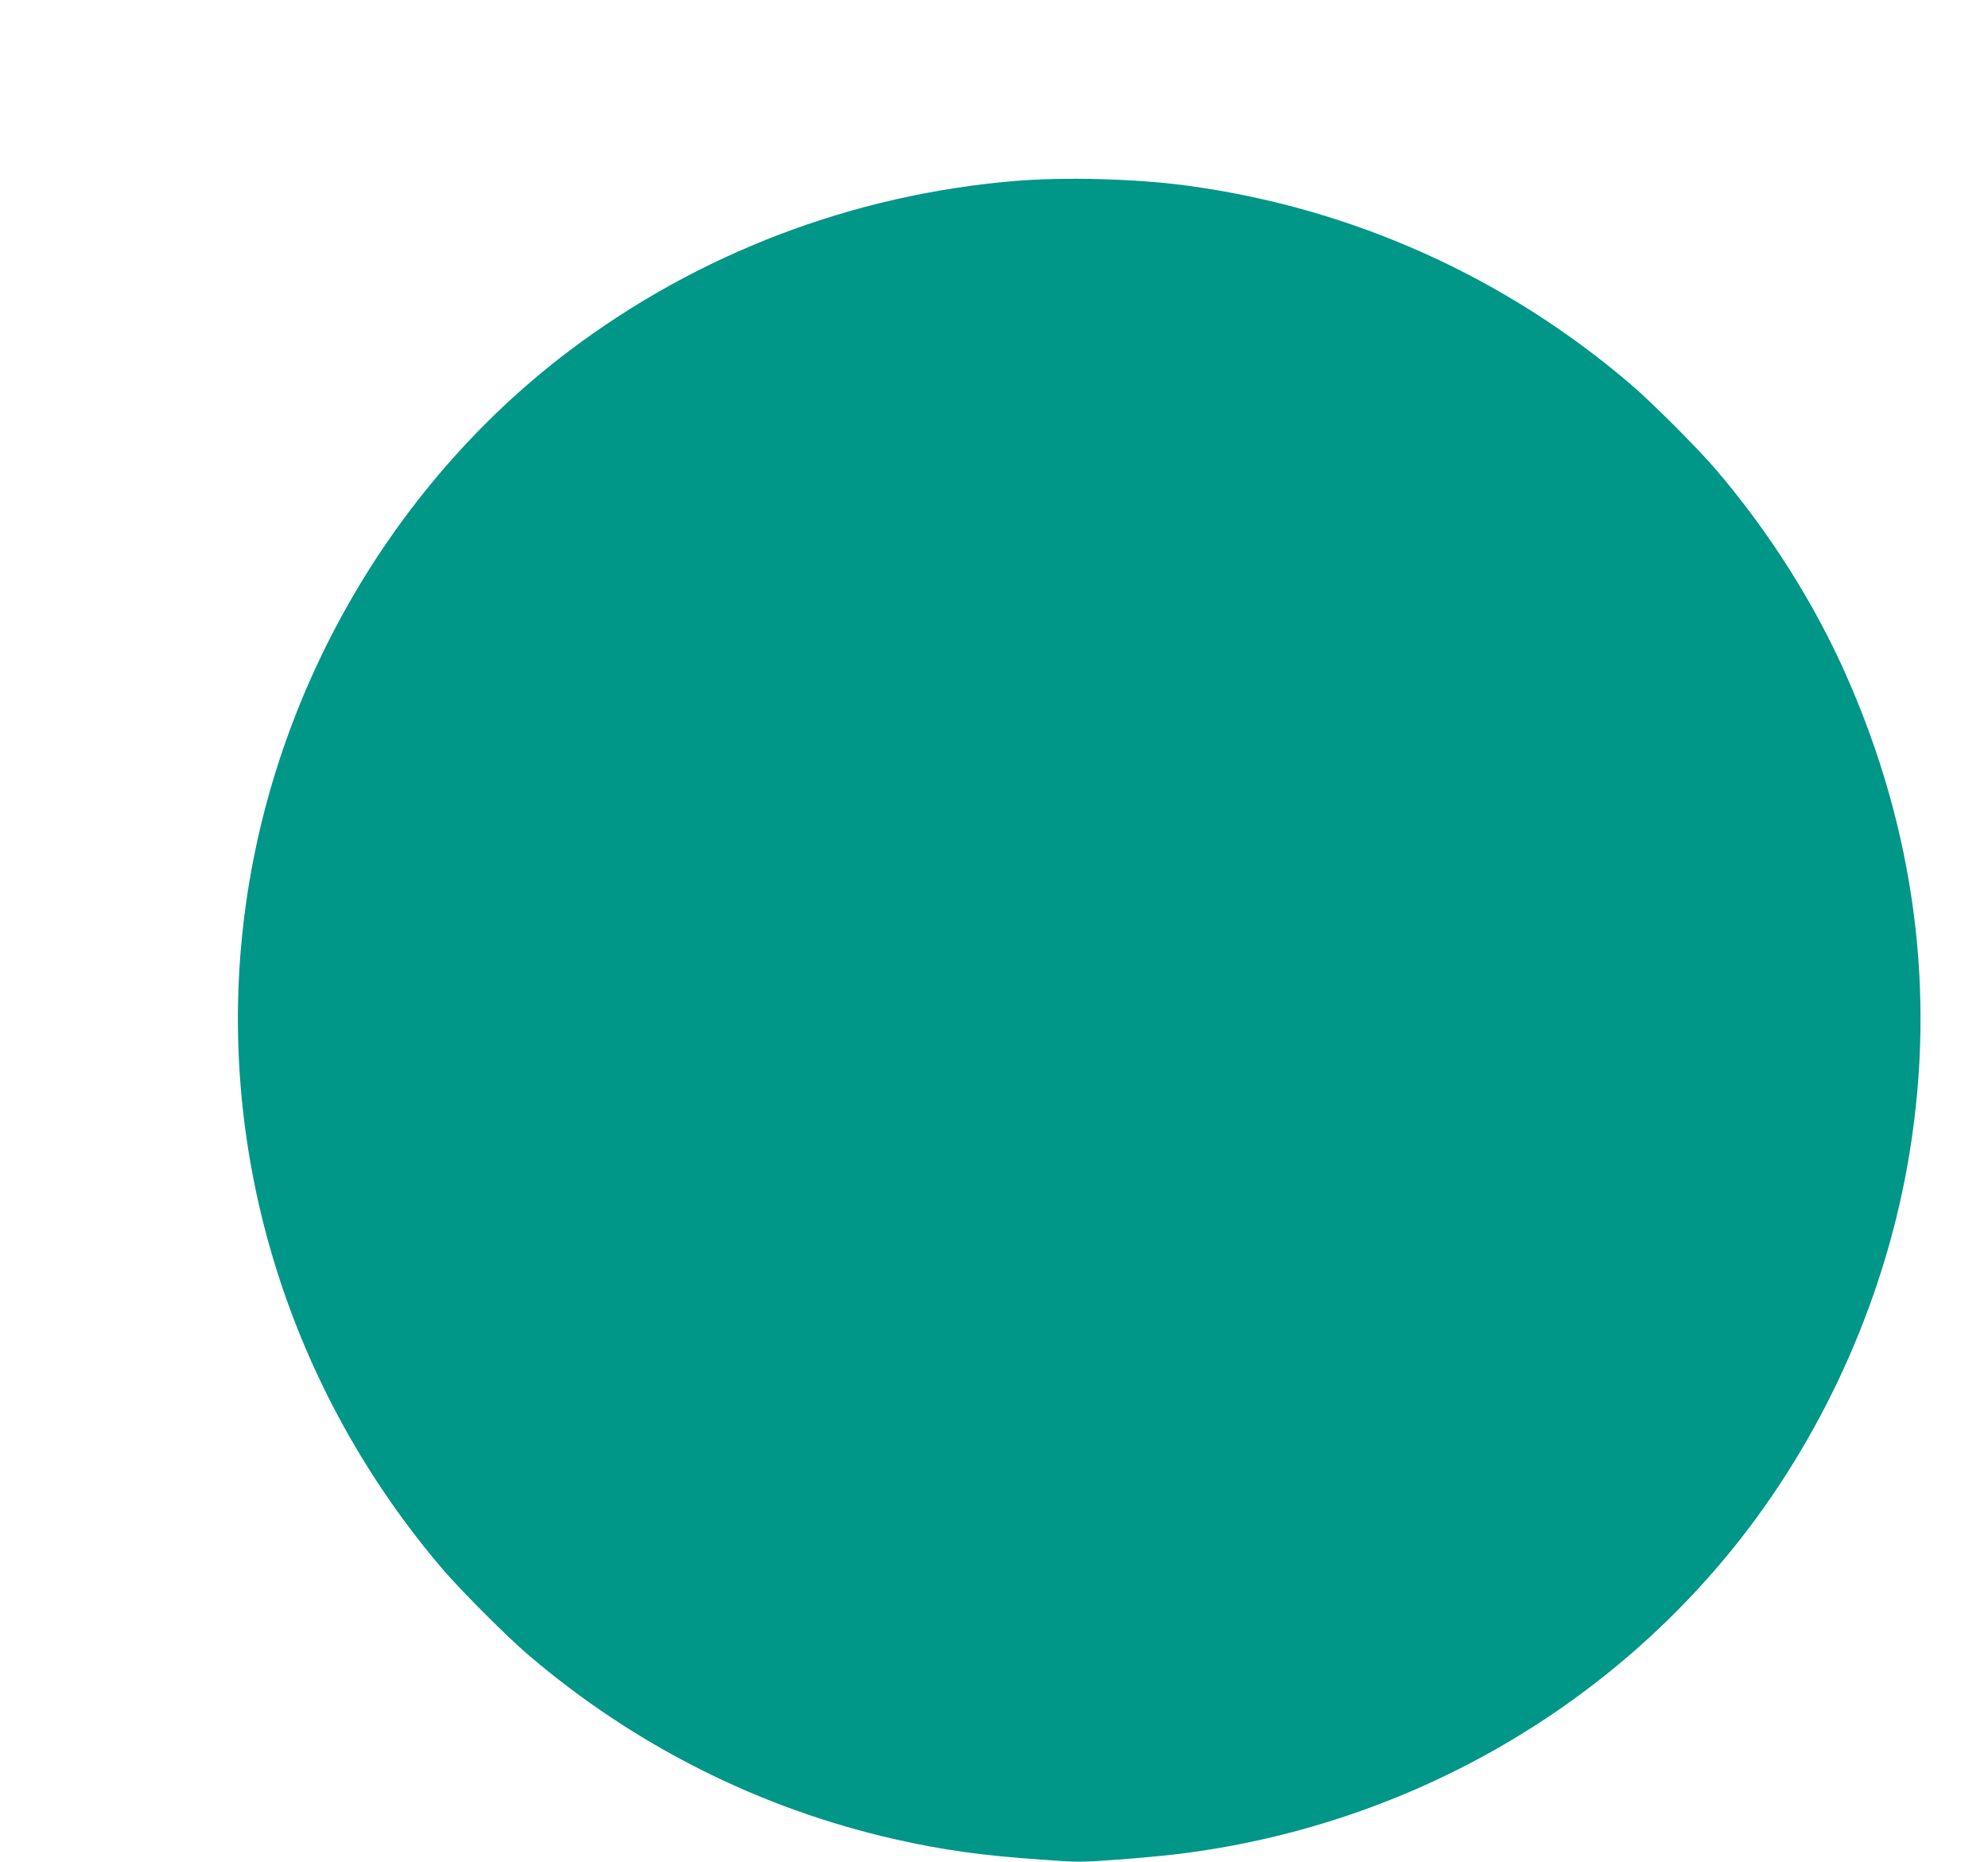 <?xml version="1.0" standalone="no"?>
<!DOCTYPE svg PUBLIC "-//W3C//DTD SVG 20010904//EN"
 "http://www.w3.org/TR/2001/REC-SVG-20010904/DTD/svg10.dtd">
<svg version="1.0" xmlns="http://www.w3.org/2000/svg"
 width="1280pt" height="1199pt" viewBox="0 0 1280 1199"
 preserveAspectRatio="xMidYMid meet">
<g transform="translate(0,1199) scale(0.1,-0.1)"
fill="#009688" stroke="none">
<path d="M6540 10825 c-1050 -87 -2046 -467 -2880 -1098 -1157 -877 -1929
-2240 -2094 -3697 -170 -1487 298 -2993 1288 -4150 116 -135 411 -431 546
-546 684 -585 1493 -992 2365 -1189 306 -69 554 -104 943 -131 230 -17 254
-17 485 0 133 10 312 26 397 37 1435 177 2739 909 3617 2029 558 713 941 1586
1087 2480 171 1041 35 2077 -402 3070 -208 474 -509 948 -856 1350 -117 135
-392 410 -526 526 -813 700 -1808 1147 -2871 1289 -326 44 -778 56 -1099 30z"/>
</g>
</svg>
